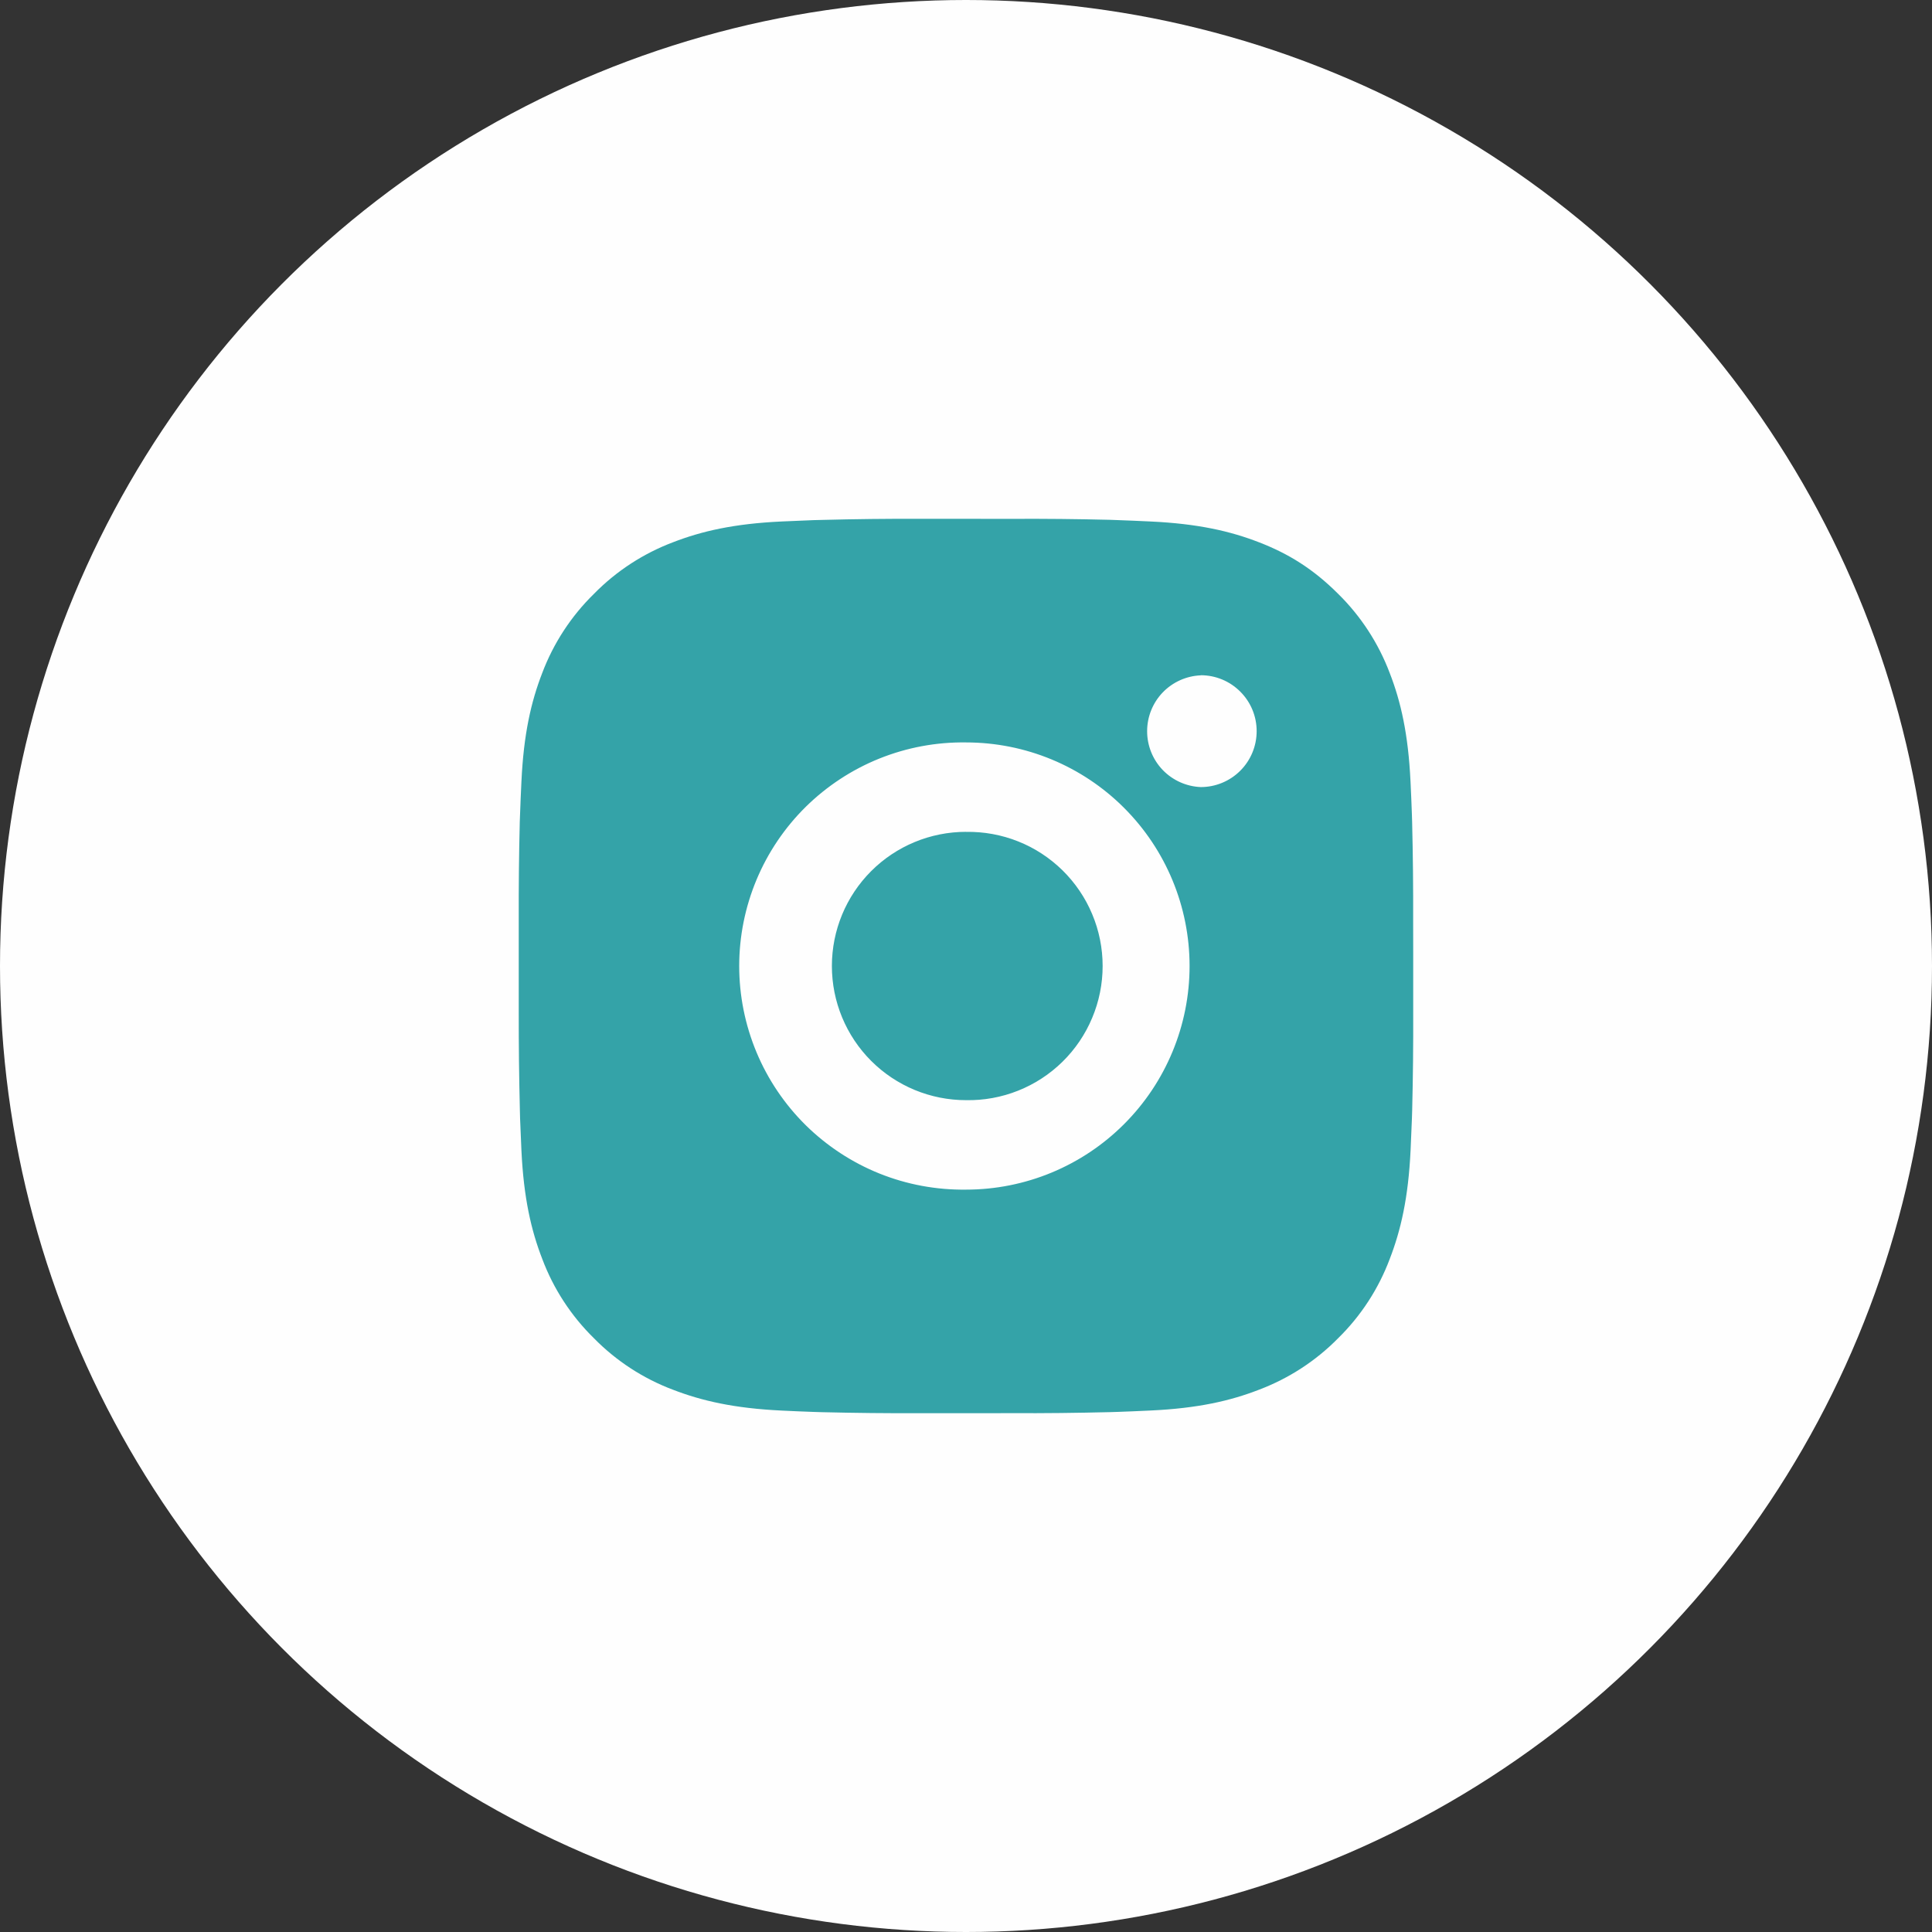 <svg xmlns="http://www.w3.org/2000/svg" width="36" height="36" viewBox="0 0 36 36" fill="none"><rect x="0" y="0" width="36" height="36" fill="#333333" stroke="none"/><circle cx="18" cy="18" r="18" fill="#FEFEFE"></circle><path d="M18.857 9.668C19.465 9.665 20.073 9.671 20.681 9.686L20.842 9.692C21.029 9.698 21.213 9.707 21.436 9.717C22.322 9.758 22.927 9.898 23.458 10.104C24.008 10.316 24.471 10.602 24.935 11.066C25.358 11.482 25.686 11.986 25.896 12.542C26.102 13.072 26.241 13.678 26.283 14.565C26.293 14.787 26.302 14.972 26.308 15.158L26.313 15.32C26.328 15.928 26.334 16.535 26.332 17.143L26.333 17.765V18.857C26.335 19.465 26.329 20.073 26.314 20.681L26.309 20.843C26.302 21.029 26.294 21.213 26.284 21.436C26.242 22.323 26.101 22.927 25.896 23.458C25.687 24.015 25.359 24.519 24.935 24.935C24.518 25.359 24.014 25.686 23.458 25.896C22.927 26.102 22.322 26.242 21.436 26.283C21.213 26.293 21.029 26.302 20.842 26.308L20.681 26.313C20.073 26.328 19.465 26.335 18.857 26.332L18.235 26.333H17.144C16.536 26.335 15.928 26.329 15.32 26.314L15.158 26.309C14.96 26.302 14.763 26.294 14.565 26.284C13.678 26.242 13.073 26.101 12.541 25.896C11.985 25.687 11.482 25.359 11.066 24.935C10.642 24.519 10.313 24.015 10.104 23.458C9.898 22.927 9.758 22.323 9.716 21.436C9.707 21.238 9.699 21.04 9.691 20.843L9.687 20.681C9.672 20.073 9.665 19.465 9.666 18.857V17.143C9.664 16.535 9.67 15.928 9.685 15.32L9.691 15.158C9.697 14.972 9.706 14.787 9.716 14.565C9.757 13.678 9.897 13.073 10.103 12.542C10.313 11.986 10.642 11.482 11.066 11.067C11.482 10.642 11.986 10.314 12.541 10.104C13.073 9.898 13.677 9.758 14.565 9.717L15.158 9.692L15.32 9.688C15.928 9.672 16.535 9.665 17.143 9.667L18.857 9.668ZM18 13.834C17.448 13.826 16.9 13.928 16.387 14.134C15.875 14.34 15.409 14.646 15.015 15.033C14.622 15.421 14.31 15.883 14.097 16.392C13.884 16.902 13.774 17.448 13.774 18C13.774 18.553 13.884 19.099 14.097 19.609C14.31 20.118 14.622 20.58 15.015 20.968C15.409 21.355 15.875 21.661 16.387 21.867C16.9 22.073 17.448 22.174 18 22.167C19.105 22.167 20.165 21.728 20.946 20.946C21.727 20.165 22.166 19.105 22.166 18C22.166 16.895 21.727 15.835 20.946 15.054C20.165 14.272 19.105 13.834 18 13.834ZM18 15.501C18.332 15.495 18.662 15.555 18.971 15.678C19.279 15.8 19.56 15.984 19.797 16.216C20.034 16.449 20.223 16.727 20.351 17.033C20.48 17.339 20.546 17.668 20.546 18C20.546 18.332 20.48 18.661 20.351 18.967C20.223 19.274 20.035 19.551 19.798 19.784C19.561 20.017 19.28 20.2 18.971 20.323C18.663 20.446 18.333 20.506 18.001 20.5C17.338 20.5 16.702 20.237 16.233 19.768C15.764 19.299 15.501 18.663 15.501 18C15.501 17.337 15.764 16.701 16.233 16.232C16.702 15.763 17.338 15.5 18.001 15.5L18 15.501ZM22.375 12.584C22.106 12.595 21.852 12.709 21.665 12.903C21.479 13.097 21.375 13.356 21.375 13.625C21.375 13.894 21.479 14.153 21.665 14.347C21.852 14.541 22.106 14.655 22.375 14.666C22.651 14.666 22.916 14.556 23.111 14.361C23.307 14.165 23.416 13.9 23.416 13.624C23.416 13.348 23.307 13.083 23.111 12.888C22.916 12.692 22.651 12.582 22.375 12.582V12.584Z" fill="#34A3A8"></path></svg>